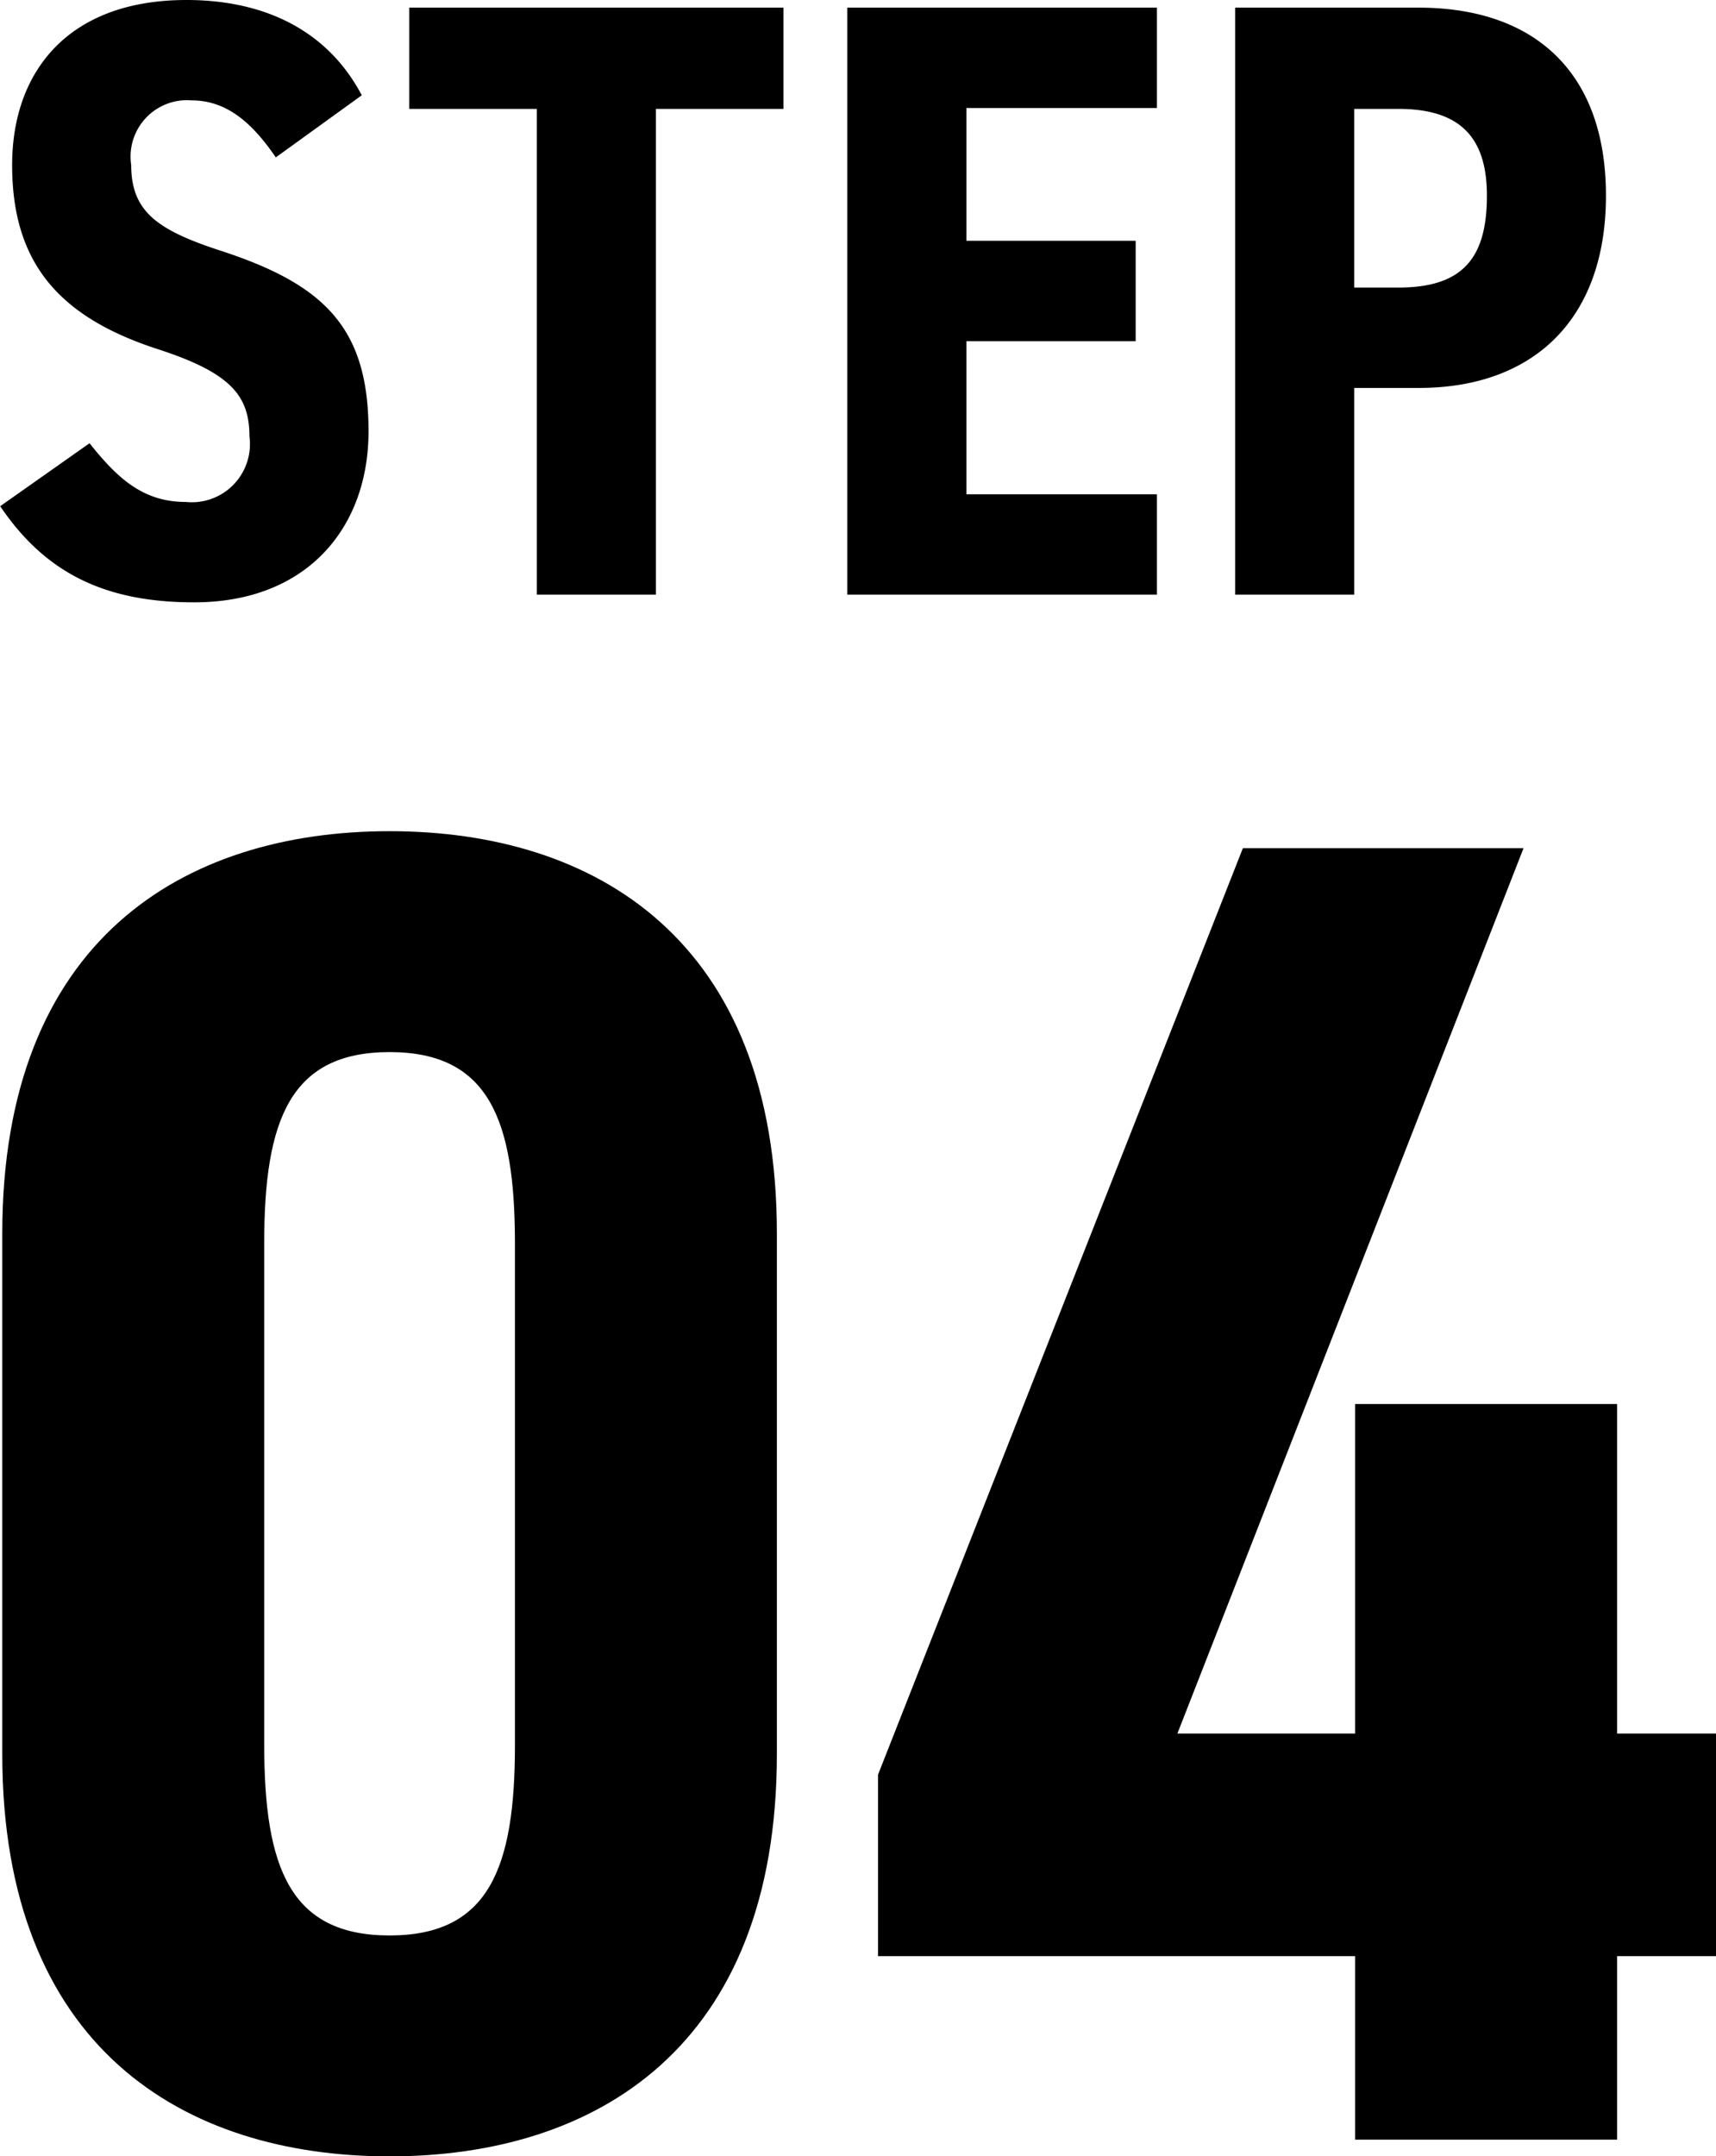 <svg id="グループ_1" data-name="グループ 1" xmlns="http://www.w3.org/2000/svg" width="60.531" height="76.03" viewBox="0 0 60.531 76.03">
  <defs>
    <style>
      .cls-1 {
        fill: #000000;
        fill-rule: evenodd;
      }
    </style>
  </defs>
  <path id="STEP" class="cls-1" d="M253.292,4530.11c-1.2-2.28-3.421-3.36-6.181-3.36-4.2,0-6.152,2.55-6.152,5.82,0,3.42,1.62,5.34,5.1,6.48,2.611,0.84,3.271,1.65,3.271,3.09a2.051,2.051,0,0,1-2.25,2.31c-1.531,0-2.431-.87-3.391-2.07l-3.151,2.22c1.62,2.4,3.751,3.39,6.842,3.39,3.991,0,6.151-2.64,6.151-6.03,0-3.66-1.56-5.19-5.281-6.39-2.191-.72-3.091-1.38-3.091-3a1.989,1.989,0,0,1,2.131-2.28c1.23,0,2.13.78,2.97,2.01Zm1.676-3.09v3.57h4.5v17.13h4.2v-17.13h4.5v-3.57h-13.2Zm15.451,0v20.7h10.922v-3.54H274.62v-5.4h5.971v-3.54H274.62v-4.68h6.721v-3.54H270.419Zm20.161,13.41c4.021,0,6.6-2.4,6.6-6.78,0-4.44-2.611-6.63-6.6-6.63H284.1v20.7h4.2v-7.29h2.28Zm-2.28-3.54v-6.3h1.56c2.251,0,3.121,1.08,3.121,3.06,0,2.22-.87,3.24-3.121,3.24H288.3Z" transform="translate(-240.531 -4526.75)"/>
  <path id="_04" data-name="04" class="cls-1" d="M254.273,4602.79c7.26,0,13.662-3.83,13.662-14.19v-18.35c0-10.36-6.4-14.19-13.662-14.19s-13.662,3.83-13.662,14.19v18.35C240.611,4598.96,247.013,4602.79,254.273,4602.79Zm0-7.79c-3.5,0-4.422-2.37-4.422-6.73v-17.69c0-4.35.924-6.73,4.422-6.73s4.422,2.38,4.422,6.73v17.69C258.7,4592.63,257.771,4595,254.273,4595Zm30.1-38.34-12.87,32.67v6.4h16.83v6.47h9.24v-6.47h3.5v-7.85h-3.5v-11.62h-9.24v11.62h-6.27l12.21-31.22h-9.9Z" transform="translate(-240.531 -4526.75)"/>
</svg>
